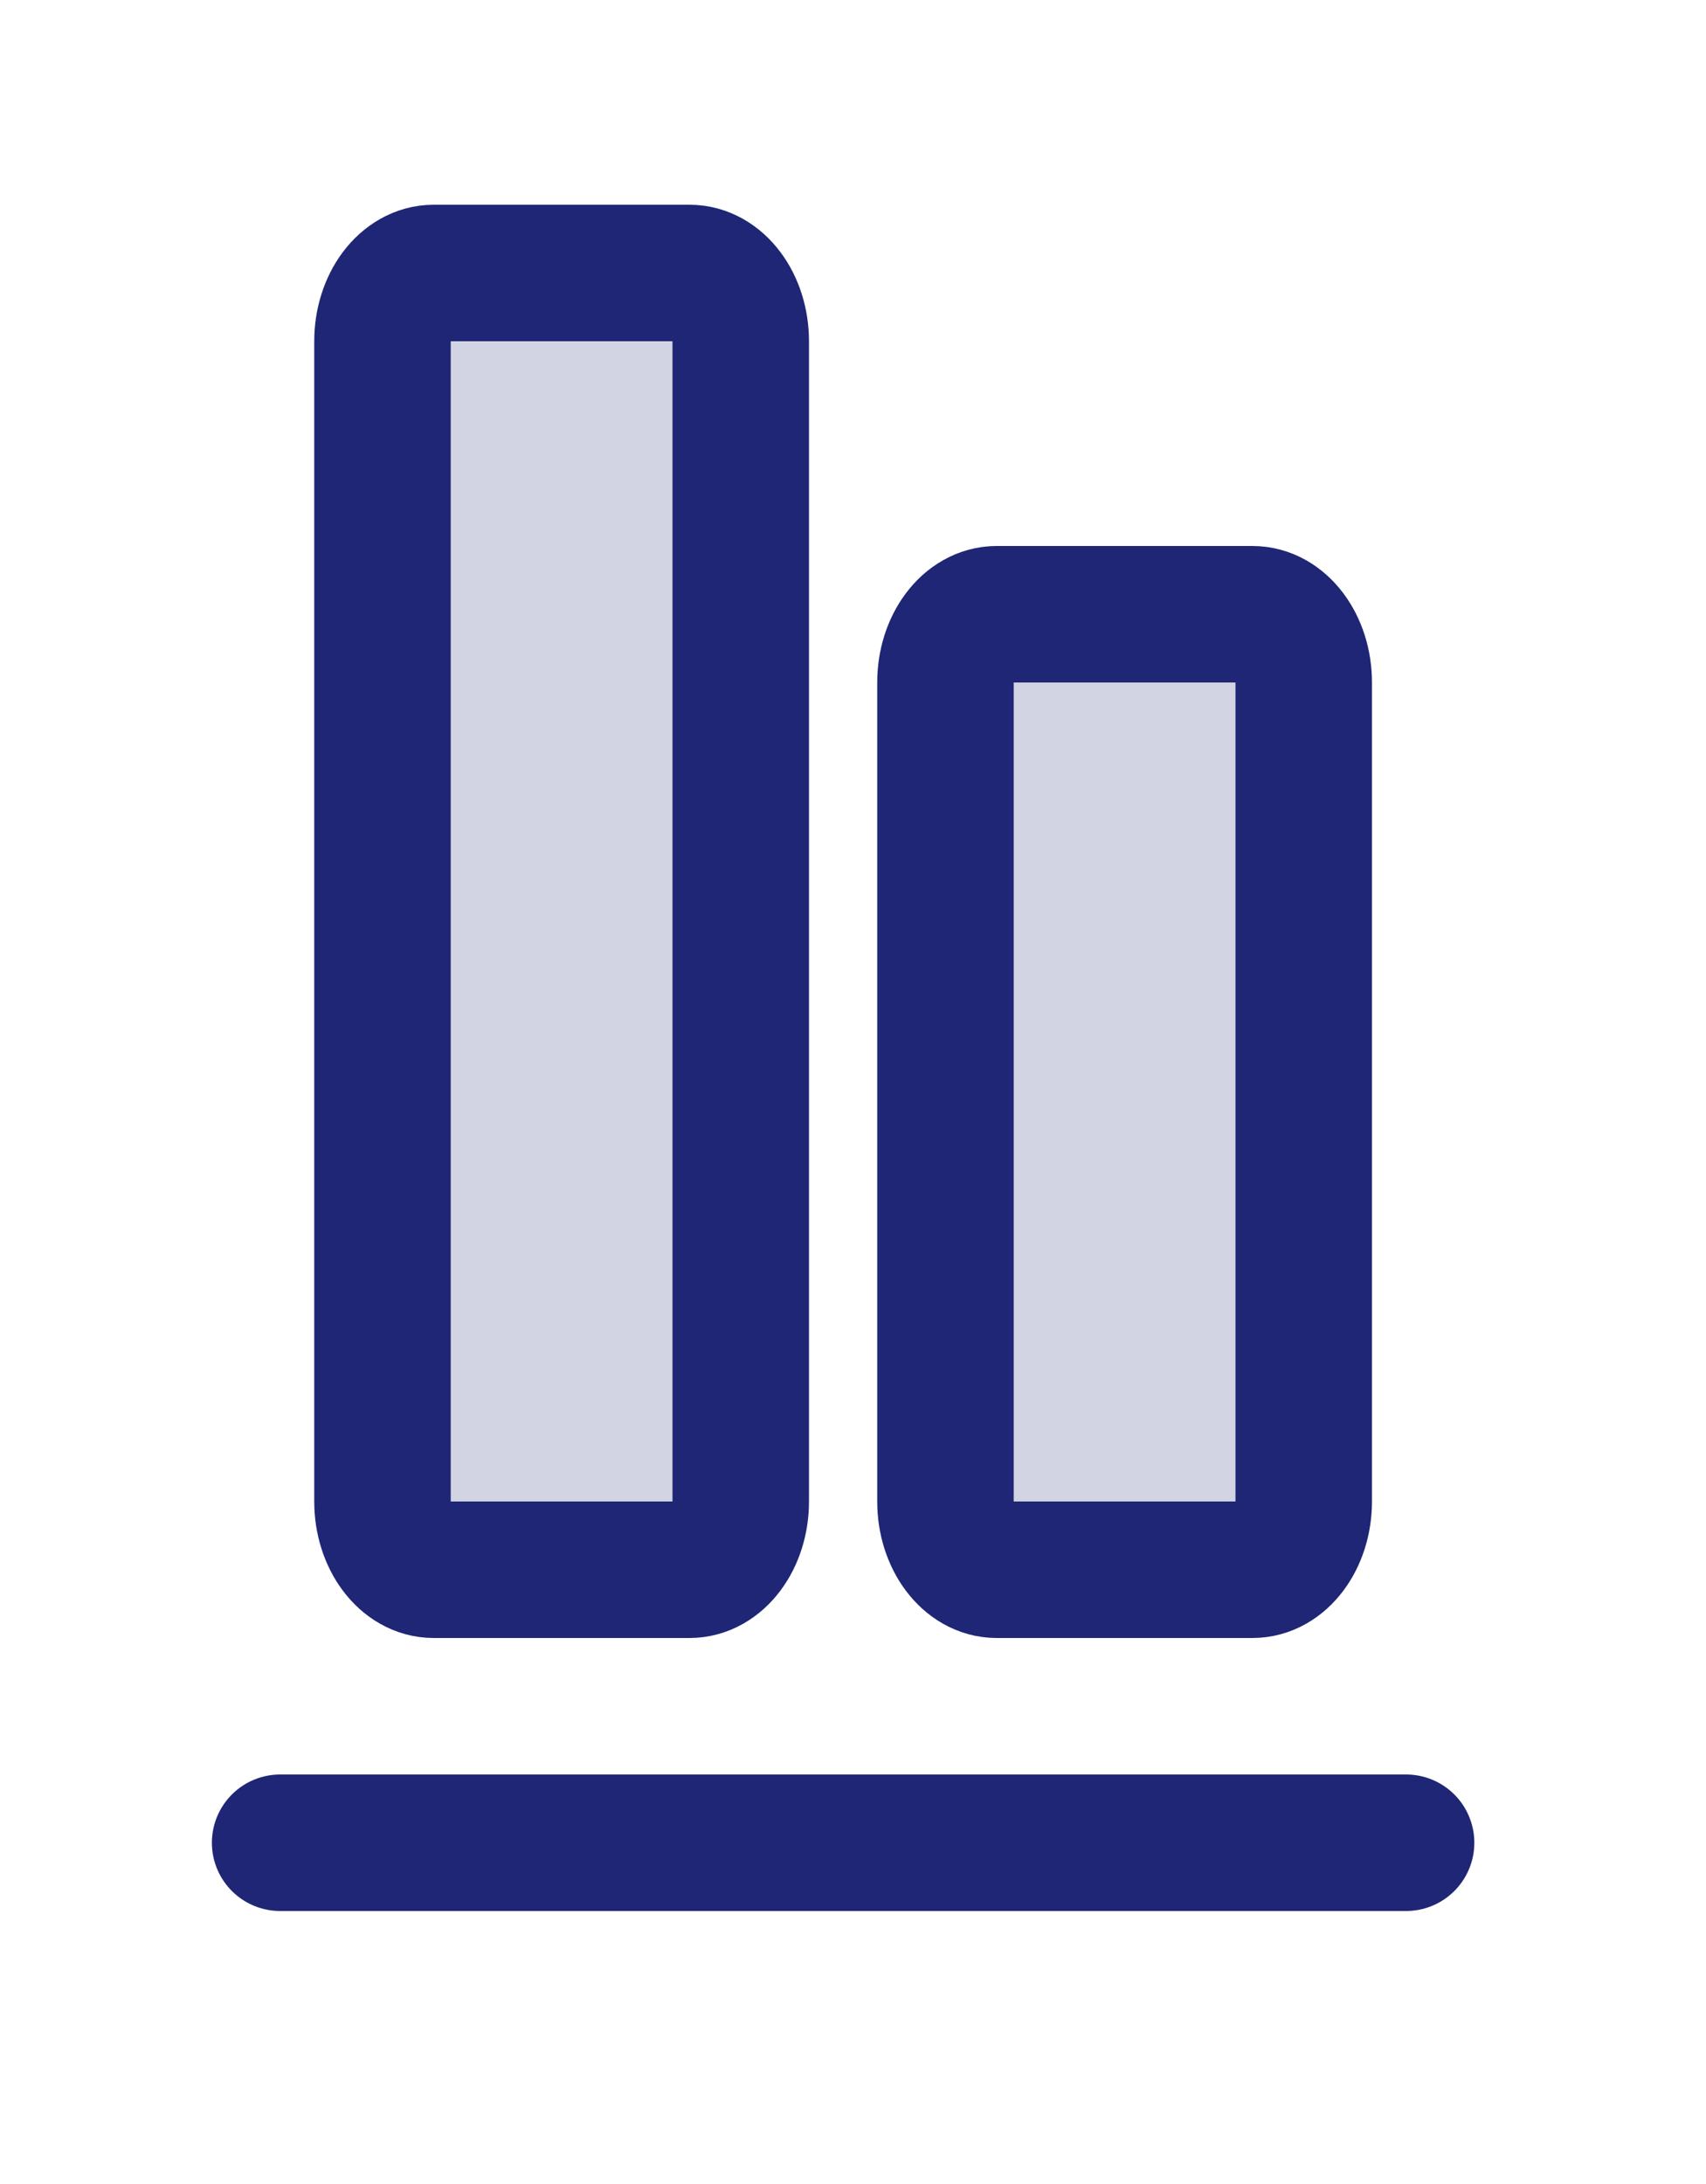 <svg width="25" height="32" viewBox="0 0 25 32" fill="none" xmlns="http://www.w3.org/2000/svg">
<path opacity="0.2" d="M13.855 10V22C13.855 22.552 14.191 23 14.605 23H18.355C18.77 23 19.105 22.552 19.105 22V10C19.105 9.448 18.77 9 18.355 9H14.605C14.191 9 13.855 9.448 13.855 10Z" fill="#1E2675"/>
<path opacity="0.2" d="M10.105 4H6.355C5.941 4 5.605 4.448 5.605 5V22C5.605 22.552 5.941 23 6.355 23H10.105C10.52 23 10.855 22.552 10.855 22V5C10.855 4.448 10.52 4 10.105 4Z" fill="#1E2675"/>
<path d="M20.605 27H4.105" stroke="#1E2675" stroke-width="2" stroke-linecap="round" stroke-linejoin="round"/>
<path d="M13.855 10V22C13.855 22.552 14.191 23 14.605 23H18.355C18.77 23 19.105 22.552 19.105 22V10C19.105 9.448 18.77 9 18.355 9H14.605C14.191 9 13.855 9.448 13.855 10Z" stroke="#1E2675" stroke-width="2" stroke-linecap="round" stroke-linejoin="round"/>
<path d="M10.105 4H6.355C5.941 4 5.605 4.448 5.605 5V22C5.605 22.552 5.941 23 6.355 23H10.105C10.52 23 10.855 22.552 10.855 22V5C10.855 4.448 10.52 4 10.105 4Z" stroke="#1E2675" stroke-width="2" stroke-linecap="round" stroke-linejoin="round"/>
</svg>
